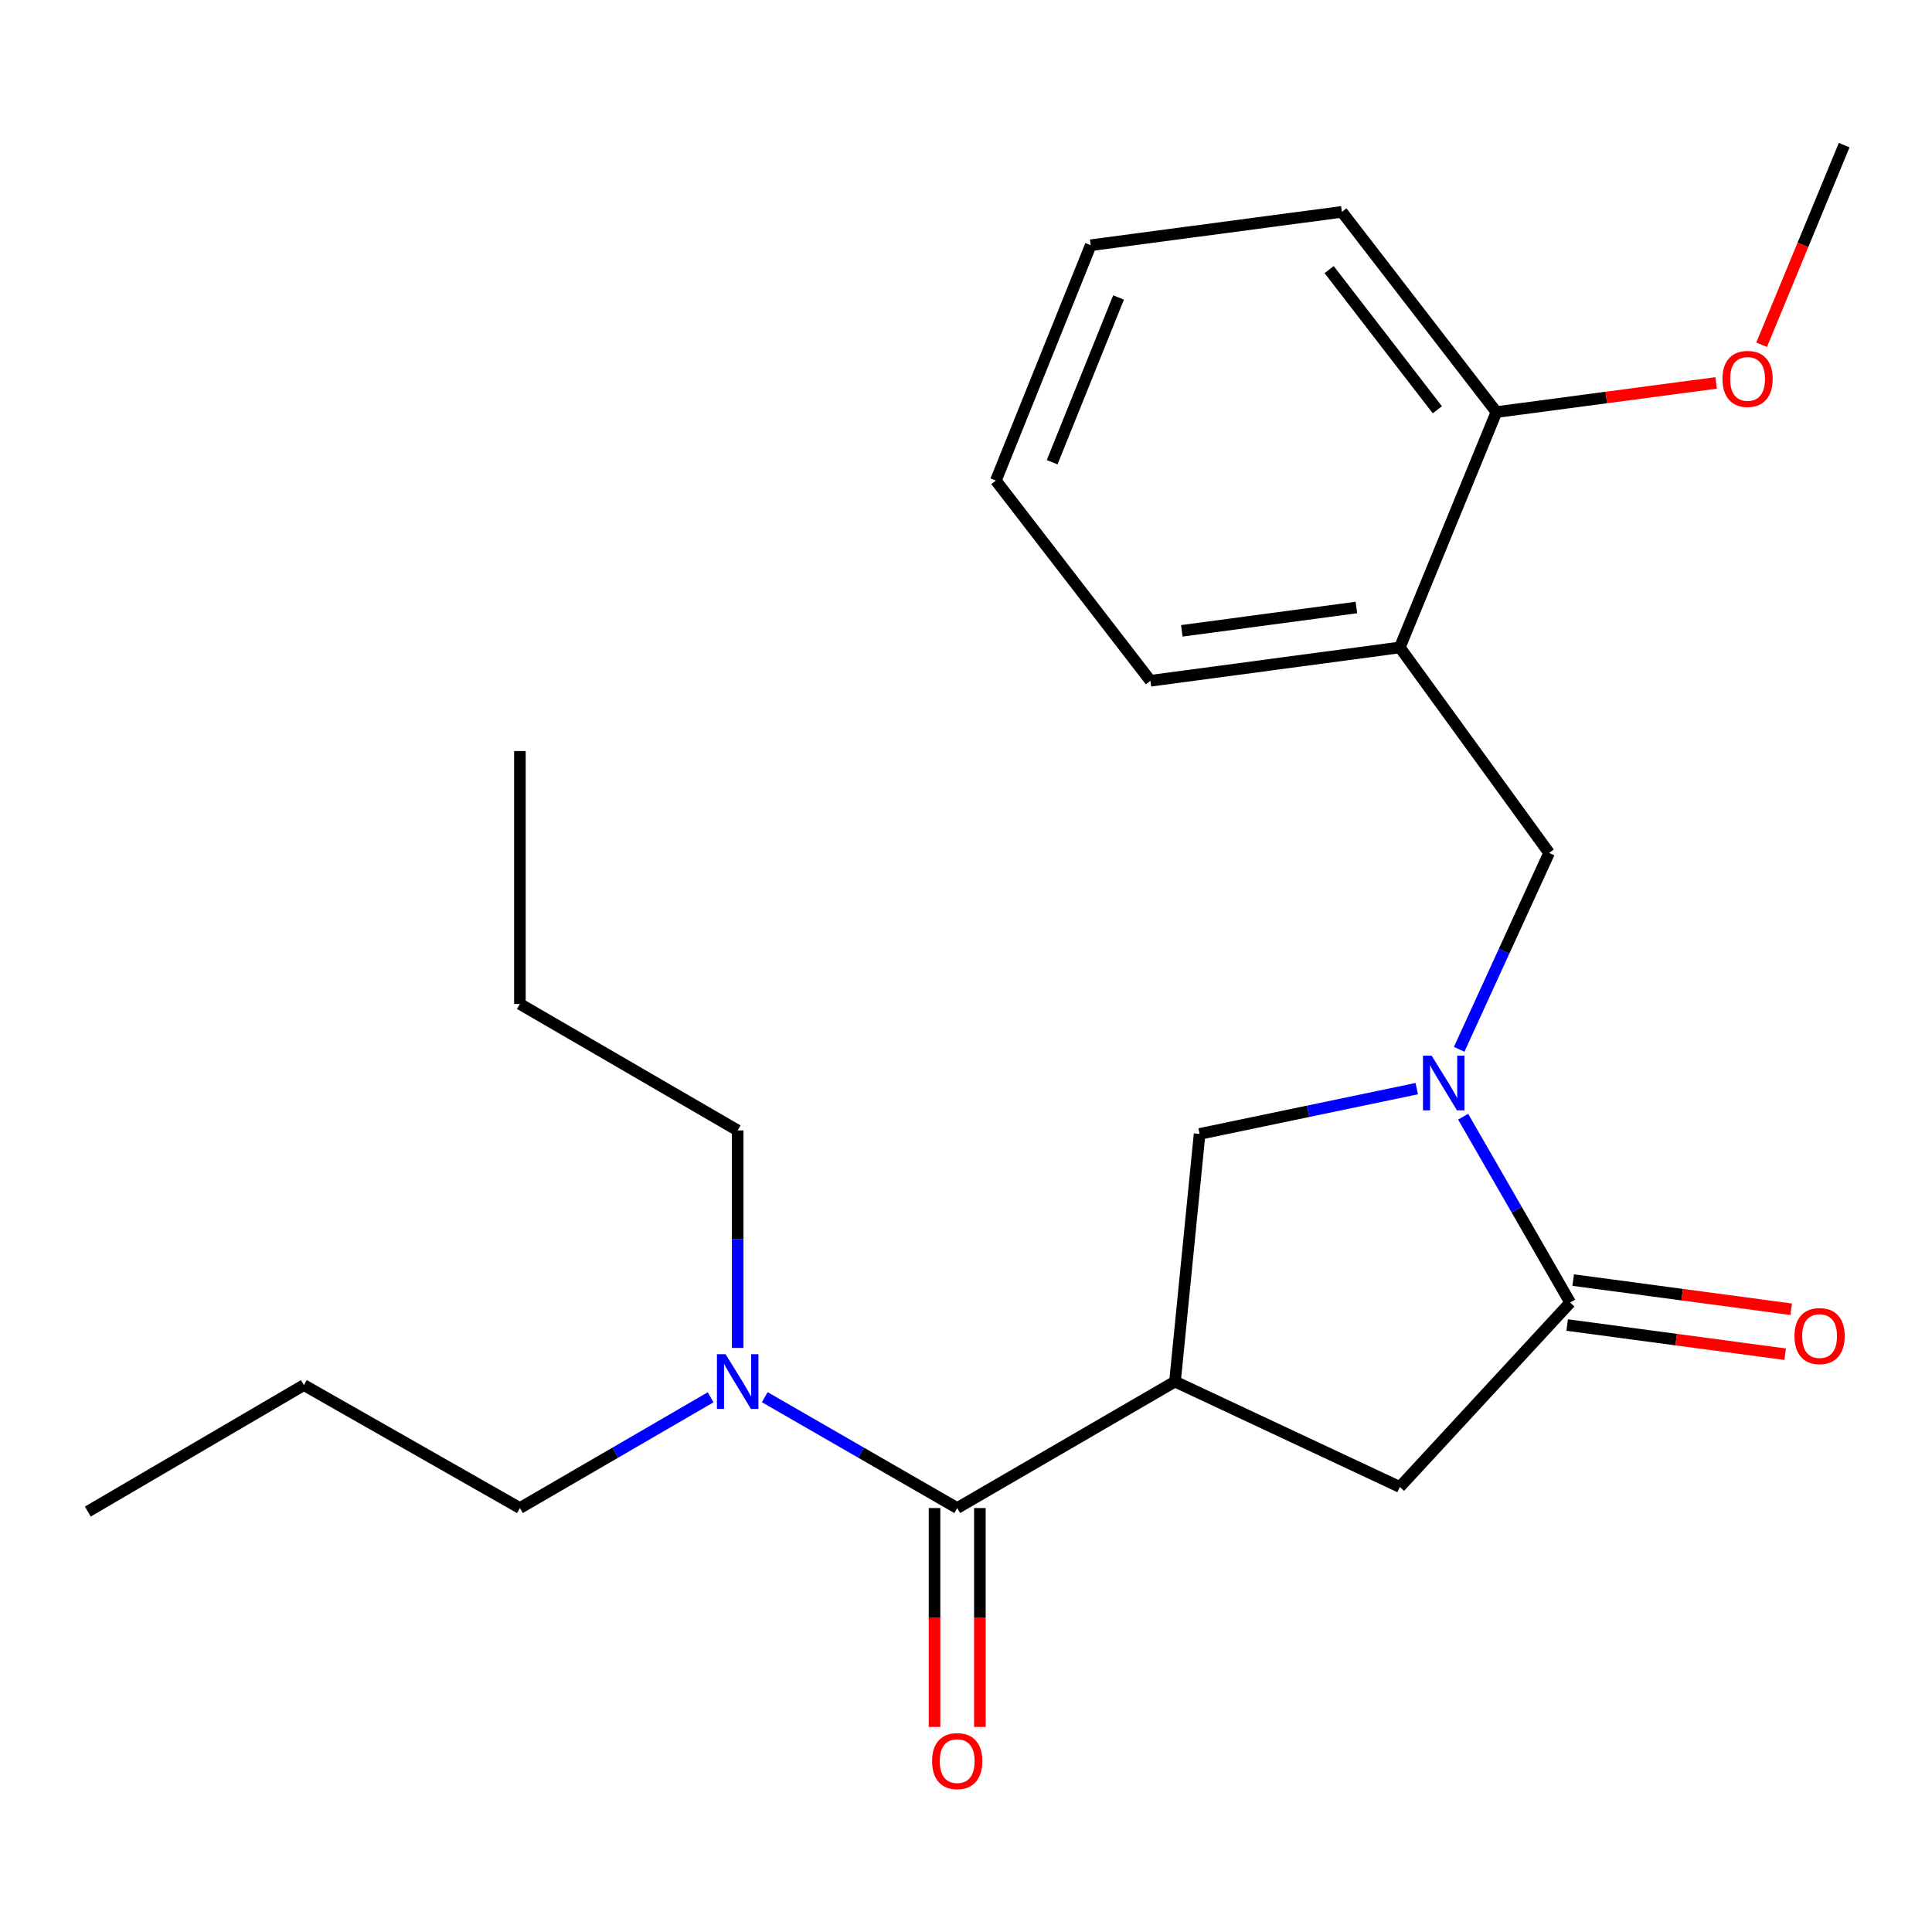 <?xml version='1.0' encoding='iso-8859-1'?>
<svg version='1.1' baseProfile='full'
              xmlns='http://www.w3.org/2000/svg'
                      xmlns:rdkit='http://www.rdkit.org/xml'
                      xmlns:xlink='http://www.w3.org/1999/xlink'
                  xml:space='preserve'
width='1000px' height='1000px' viewBox='0 0 1000 1000'>
<!-- END OF HEADER -->
<rect style='opacity:1.0;fill:#FFFFFF;stroke:none' width='1000' height='1000' x='0' y='0'> </rect>
<path class='bond-0' d='M 269.095,780.566 L 318.459,751.9' style='fill:none;fill-rule:evenodd;stroke:#000000;stroke-width:6px;stroke-linecap:butt;stroke-linejoin:miter;stroke-opacity:1' />
<path class='bond-0' d='M 318.459,751.9 L 367.823,723.234' style='fill:none;fill-rule:evenodd;stroke:#0000FF;stroke-width:6px;stroke-linecap:butt;stroke-linejoin:miter;stroke-opacity:1' />
<path class='bond-1' d='M 269.095,780.566 L 157.294,716.918' style='fill:none;fill-rule:evenodd;stroke:#000000;stroke-width:6px;stroke-linecap:butt;stroke-linejoin:miter;stroke-opacity:1' />
<path class='bond-2' d='M 495.448,780.566 L 445.644,751.874' style='fill:none;fill-rule:evenodd;stroke:#000000;stroke-width:6px;stroke-linecap:butt;stroke-linejoin:miter;stroke-opacity:1' />
<path class='bond-2' d='M 445.644,751.874 L 395.84,723.181' style='fill:none;fill-rule:evenodd;stroke:#0000FF;stroke-width:6px;stroke-linecap:butt;stroke-linejoin:miter;stroke-opacity:1' />
<path class='bond-3' d='M 483.71,780.566 L 483.71,837.217' style='fill:none;fill-rule:evenodd;stroke:#000000;stroke-width:6px;stroke-linecap:butt;stroke-linejoin:miter;stroke-opacity:1' />
<path class='bond-3' d='M 483.71,837.217 L 483.71,893.868' style='fill:none;fill-rule:evenodd;stroke:#FF0000;stroke-width:6px;stroke-linecap:butt;stroke-linejoin:miter;stroke-opacity:1' />
<path class='bond-3' d='M 507.186,780.566 L 507.186,837.217' style='fill:none;fill-rule:evenodd;stroke:#000000;stroke-width:6px;stroke-linecap:butt;stroke-linejoin:miter;stroke-opacity:1' />
<path class='bond-3' d='M 507.186,837.217 L 507.186,893.868' style='fill:none;fill-rule:evenodd;stroke:#FF0000;stroke-width:6px;stroke-linecap:butt;stroke-linejoin:miter;stroke-opacity:1' />
<path class='bond-4' d='M 495.448,780.566 L 608.175,715.105' style='fill:none;fill-rule:evenodd;stroke:#000000;stroke-width:6px;stroke-linecap:butt;stroke-linejoin:miter;stroke-opacity:1' />
<path class='bond-5' d='M 381.822,697.695 L 381.822,641.403' style='fill:none;fill-rule:evenodd;stroke:#0000FF;stroke-width:6px;stroke-linecap:butt;stroke-linejoin:miter;stroke-opacity:1' />
<path class='bond-5' d='M 381.822,641.403 L 381.822,585.11' style='fill:none;fill-rule:evenodd;stroke:#000000;stroke-width:6px;stroke-linecap:butt;stroke-linejoin:miter;stroke-opacity:1' />
<path class='bond-6' d='M 381.822,585.11 L 269.095,519.65' style='fill:none;fill-rule:evenodd;stroke:#000000;stroke-width:6px;stroke-linecap:butt;stroke-linejoin:miter;stroke-opacity:1' />
<path class='bond-7' d='M 608.175,715.105 L 724.54,769.649' style='fill:none;fill-rule:evenodd;stroke:#000000;stroke-width:6px;stroke-linecap:butt;stroke-linejoin:miter;stroke-opacity:1' />
<path class='bond-8' d='M 608.175,715.105 L 620.904,586.923' style='fill:none;fill-rule:evenodd;stroke:#000000;stroke-width:6px;stroke-linecap:butt;stroke-linejoin:miter;stroke-opacity:1' />
<path class='bond-9' d='M 724.54,769.649 L 812.721,674.204' style='fill:none;fill-rule:evenodd;stroke:#000000;stroke-width:6px;stroke-linecap:butt;stroke-linejoin:miter;stroke-opacity:1' />
<path class='bond-10' d='M 811.165,685.839 L 867.584,693.386' style='fill:none;fill-rule:evenodd;stroke:#000000;stroke-width:6px;stroke-linecap:butt;stroke-linejoin:miter;stroke-opacity:1' />
<path class='bond-10' d='M 867.584,693.386 L 924.004,700.932' style='fill:none;fill-rule:evenodd;stroke:#FF0000;stroke-width:6px;stroke-linecap:butt;stroke-linejoin:miter;stroke-opacity:1' />
<path class='bond-10' d='M 814.277,662.569 L 870.697,670.116' style='fill:none;fill-rule:evenodd;stroke:#000000;stroke-width:6px;stroke-linecap:butt;stroke-linejoin:miter;stroke-opacity:1' />
<path class='bond-10' d='M 870.697,670.116 L 927.116,677.663' style='fill:none;fill-rule:evenodd;stroke:#FF0000;stroke-width:6px;stroke-linecap:butt;stroke-linejoin:miter;stroke-opacity:1' />
<path class='bond-11' d='M 812.721,674.204 L 785.019,626.103' style='fill:none;fill-rule:evenodd;stroke:#000000;stroke-width:6px;stroke-linecap:butt;stroke-linejoin:miter;stroke-opacity:1' />
<path class='bond-11' d='M 785.019,626.103 L 757.317,578.003' style='fill:none;fill-rule:evenodd;stroke:#0000FF;stroke-width:6px;stroke-linecap:butt;stroke-linejoin:miter;stroke-opacity:1' />
<path class='bond-12' d='M 620.904,586.923 L 677.105,575.2' style='fill:none;fill-rule:evenodd;stroke:#000000;stroke-width:6px;stroke-linecap:butt;stroke-linejoin:miter;stroke-opacity:1' />
<path class='bond-12' d='M 677.105,575.2 L 733.306,563.478' style='fill:none;fill-rule:evenodd;stroke:#0000FF;stroke-width:6px;stroke-linecap:butt;stroke-linejoin:miter;stroke-opacity:1' />
<path class='bond-13' d='M 755.259,543.13 L 778.538,492.301' style='fill:none;fill-rule:evenodd;stroke:#0000FF;stroke-width:6px;stroke-linecap:butt;stroke-linejoin:miter;stroke-opacity:1' />
<path class='bond-13' d='M 778.538,492.301 L 801.817,441.473' style='fill:none;fill-rule:evenodd;stroke:#000000;stroke-width:6px;stroke-linecap:butt;stroke-linejoin:miter;stroke-opacity:1' />
<path class='bond-14' d='M 801.817,441.473 L 724.54,335.111' style='fill:none;fill-rule:evenodd;stroke:#000000;stroke-width:6px;stroke-linecap:butt;stroke-linejoin:miter;stroke-opacity:1' />
<path class='bond-15' d='M 724.54,335.111 L 595.458,352.379' style='fill:none;fill-rule:evenodd;stroke:#000000;stroke-width:6px;stroke-linecap:butt;stroke-linejoin:miter;stroke-opacity:1' />
<path class='bond-15' d='M 702.065,314.432 L 611.708,326.52' style='fill:none;fill-rule:evenodd;stroke:#000000;stroke-width:6px;stroke-linecap:butt;stroke-linejoin:miter;stroke-opacity:1' />
<path class='bond-16' d='M 724.54,335.111 L 774.545,213.294' style='fill:none;fill-rule:evenodd;stroke:#000000;stroke-width:6px;stroke-linecap:butt;stroke-linejoin:miter;stroke-opacity:1' />
<path class='bond-17' d='M 564.548,126.926 L 515.455,248.743' style='fill:none;fill-rule:evenodd;stroke:#000000;stroke-width:6px;stroke-linecap:butt;stroke-linejoin:miter;stroke-opacity:1' />
<path class='bond-17' d='M 578.959,153.974 L 544.594,239.246' style='fill:none;fill-rule:evenodd;stroke:#000000;stroke-width:6px;stroke-linecap:butt;stroke-linejoin:miter;stroke-opacity:1' />
<path class='bond-18' d='M 564.548,126.926 L 694.542,109.658' style='fill:none;fill-rule:evenodd;stroke:#000000;stroke-width:6px;stroke-linecap:butt;stroke-linejoin:miter;stroke-opacity:1' />
<path class='bond-19' d='M 515.455,248.743 L 595.458,352.379' style='fill:none;fill-rule:evenodd;stroke:#000000;stroke-width:6px;stroke-linecap:butt;stroke-linejoin:miter;stroke-opacity:1' />
<path class='bond-20' d='M 774.545,213.294 L 694.542,109.658' style='fill:none;fill-rule:evenodd;stroke:#000000;stroke-width:6px;stroke-linecap:butt;stroke-linejoin:miter;stroke-opacity:1' />
<path class='bond-20' d='M 743.961,212.094 L 687.959,139.549' style='fill:none;fill-rule:evenodd;stroke:#000000;stroke-width:6px;stroke-linecap:butt;stroke-linejoin:miter;stroke-opacity:1' />
<path class='bond-21' d='M 774.545,213.294 L 831.404,205.746' style='fill:none;fill-rule:evenodd;stroke:#000000;stroke-width:6px;stroke-linecap:butt;stroke-linejoin:miter;stroke-opacity:1' />
<path class='bond-21' d='M 831.404,205.746 L 888.262,198.199' style='fill:none;fill-rule:evenodd;stroke:#FF0000;stroke-width:6px;stroke-linecap:butt;stroke-linejoin:miter;stroke-opacity:1' />
<path class='bond-22' d='M 954.545,75.121 L 933.18,126.784' style='fill:none;fill-rule:evenodd;stroke:#000000;stroke-width:6px;stroke-linecap:butt;stroke-linejoin:miter;stroke-opacity:1' />
<path class='bond-22' d='M 933.18,126.784 L 911.815,178.447' style='fill:none;fill-rule:evenodd;stroke:#FF0000;stroke-width:6px;stroke-linecap:butt;stroke-linejoin:miter;stroke-opacity:1' />
<path class='bond-23' d='M 157.294,716.918 L 45.455,782.379' style='fill:none;fill-rule:evenodd;stroke:#000000;stroke-width:6px;stroke-linecap:butt;stroke-linejoin:miter;stroke-opacity:1' />
<path class='bond-24' d='M 269.095,519.65 L 269.095,388.742' style='fill:none;fill-rule:evenodd;stroke:#000000;stroke-width:6px;stroke-linecap:butt;stroke-linejoin:miter;stroke-opacity:1' />
<path  class='atom-2' d='M 375.562 700.945
L 384.842 715.945
Q 385.762 717.425, 387.242 720.105
Q 388.722 722.785, 388.802 722.945
L 388.802 700.945
L 392.562 700.945
L 392.562 729.265
L 388.682 729.265
L 378.722 712.865
Q 377.562 710.945, 376.322 708.745
Q 375.122 706.545, 374.762 705.865
L 374.762 729.265
L 371.082 729.265
L 371.082 700.945
L 375.562 700.945
' fill='#0000FF'/>
<path  class='atom-3' d='M 482.448 911.541
Q 482.448 904.741, 485.808 900.941
Q 489.168 897.141, 495.448 897.141
Q 501.728 897.141, 505.088 900.941
Q 508.448 904.741, 508.448 911.541
Q 508.448 918.421, 505.048 922.341
Q 501.648 926.221, 495.448 926.221
Q 489.208 926.221, 485.808 922.341
Q 482.448 918.461, 482.448 911.541
M 495.448 923.021
Q 499.768 923.021, 502.088 920.141
Q 504.448 917.221, 504.448 911.541
Q 504.448 905.981, 502.088 903.181
Q 499.768 900.341, 495.448 900.341
Q 491.128 900.341, 488.768 903.141
Q 486.448 905.941, 486.448 911.541
Q 486.448 917.261, 488.768 920.141
Q 491.128 923.021, 495.448 923.021
' fill='#FF0000'/>
<path  class='atom-8' d='M 928.816 691.552
Q 928.816 684.752, 932.176 680.952
Q 935.536 677.152, 941.816 677.152
Q 948.096 677.152, 951.456 680.952
Q 954.816 684.752, 954.816 691.552
Q 954.816 698.432, 951.416 702.352
Q 948.016 706.232, 941.816 706.232
Q 935.576 706.232, 932.176 702.352
Q 928.816 698.472, 928.816 691.552
M 941.816 703.032
Q 946.136 703.032, 948.456 700.152
Q 950.816 697.232, 950.816 691.552
Q 950.816 685.992, 948.456 683.192
Q 946.136 680.352, 941.816 680.352
Q 937.496 680.352, 935.136 683.152
Q 932.816 685.952, 932.816 691.552
Q 932.816 697.272, 935.136 700.152
Q 937.496 703.032, 941.816 703.032
' fill='#FF0000'/>
<path  class='atom-10' d='M 741.013 546.404
L 750.293 561.404
Q 751.213 562.884, 752.693 565.564
Q 754.173 568.244, 754.253 568.404
L 754.253 546.404
L 758.013 546.404
L 758.013 574.724
L 754.133 574.724
L 744.173 558.324
Q 743.013 556.404, 741.773 554.204
Q 740.573 552.004, 740.213 551.324
L 740.213 574.724
L 736.533 574.724
L 736.533 546.404
L 741.013 546.404
' fill='#0000FF'/>
<path  class='atom-19' d='M 891.54 196.118
Q 891.54 189.318, 894.9 185.518
Q 898.26 181.718, 904.54 181.718
Q 910.82 181.718, 914.18 185.518
Q 917.54 189.318, 917.54 196.118
Q 917.54 202.998, 914.14 206.918
Q 910.74 210.798, 904.54 210.798
Q 898.3 210.798, 894.9 206.918
Q 891.54 203.038, 891.54 196.118
M 904.54 207.598
Q 908.86 207.598, 911.18 204.718
Q 913.54 201.798, 913.54 196.118
Q 913.54 190.558, 911.18 187.758
Q 908.86 184.918, 904.54 184.918
Q 900.22 184.918, 897.86 187.718
Q 895.54 190.518, 895.54 196.118
Q 895.54 201.838, 897.86 204.718
Q 900.22 207.598, 904.54 207.598
' fill='#FF0000'/>
</svg>
